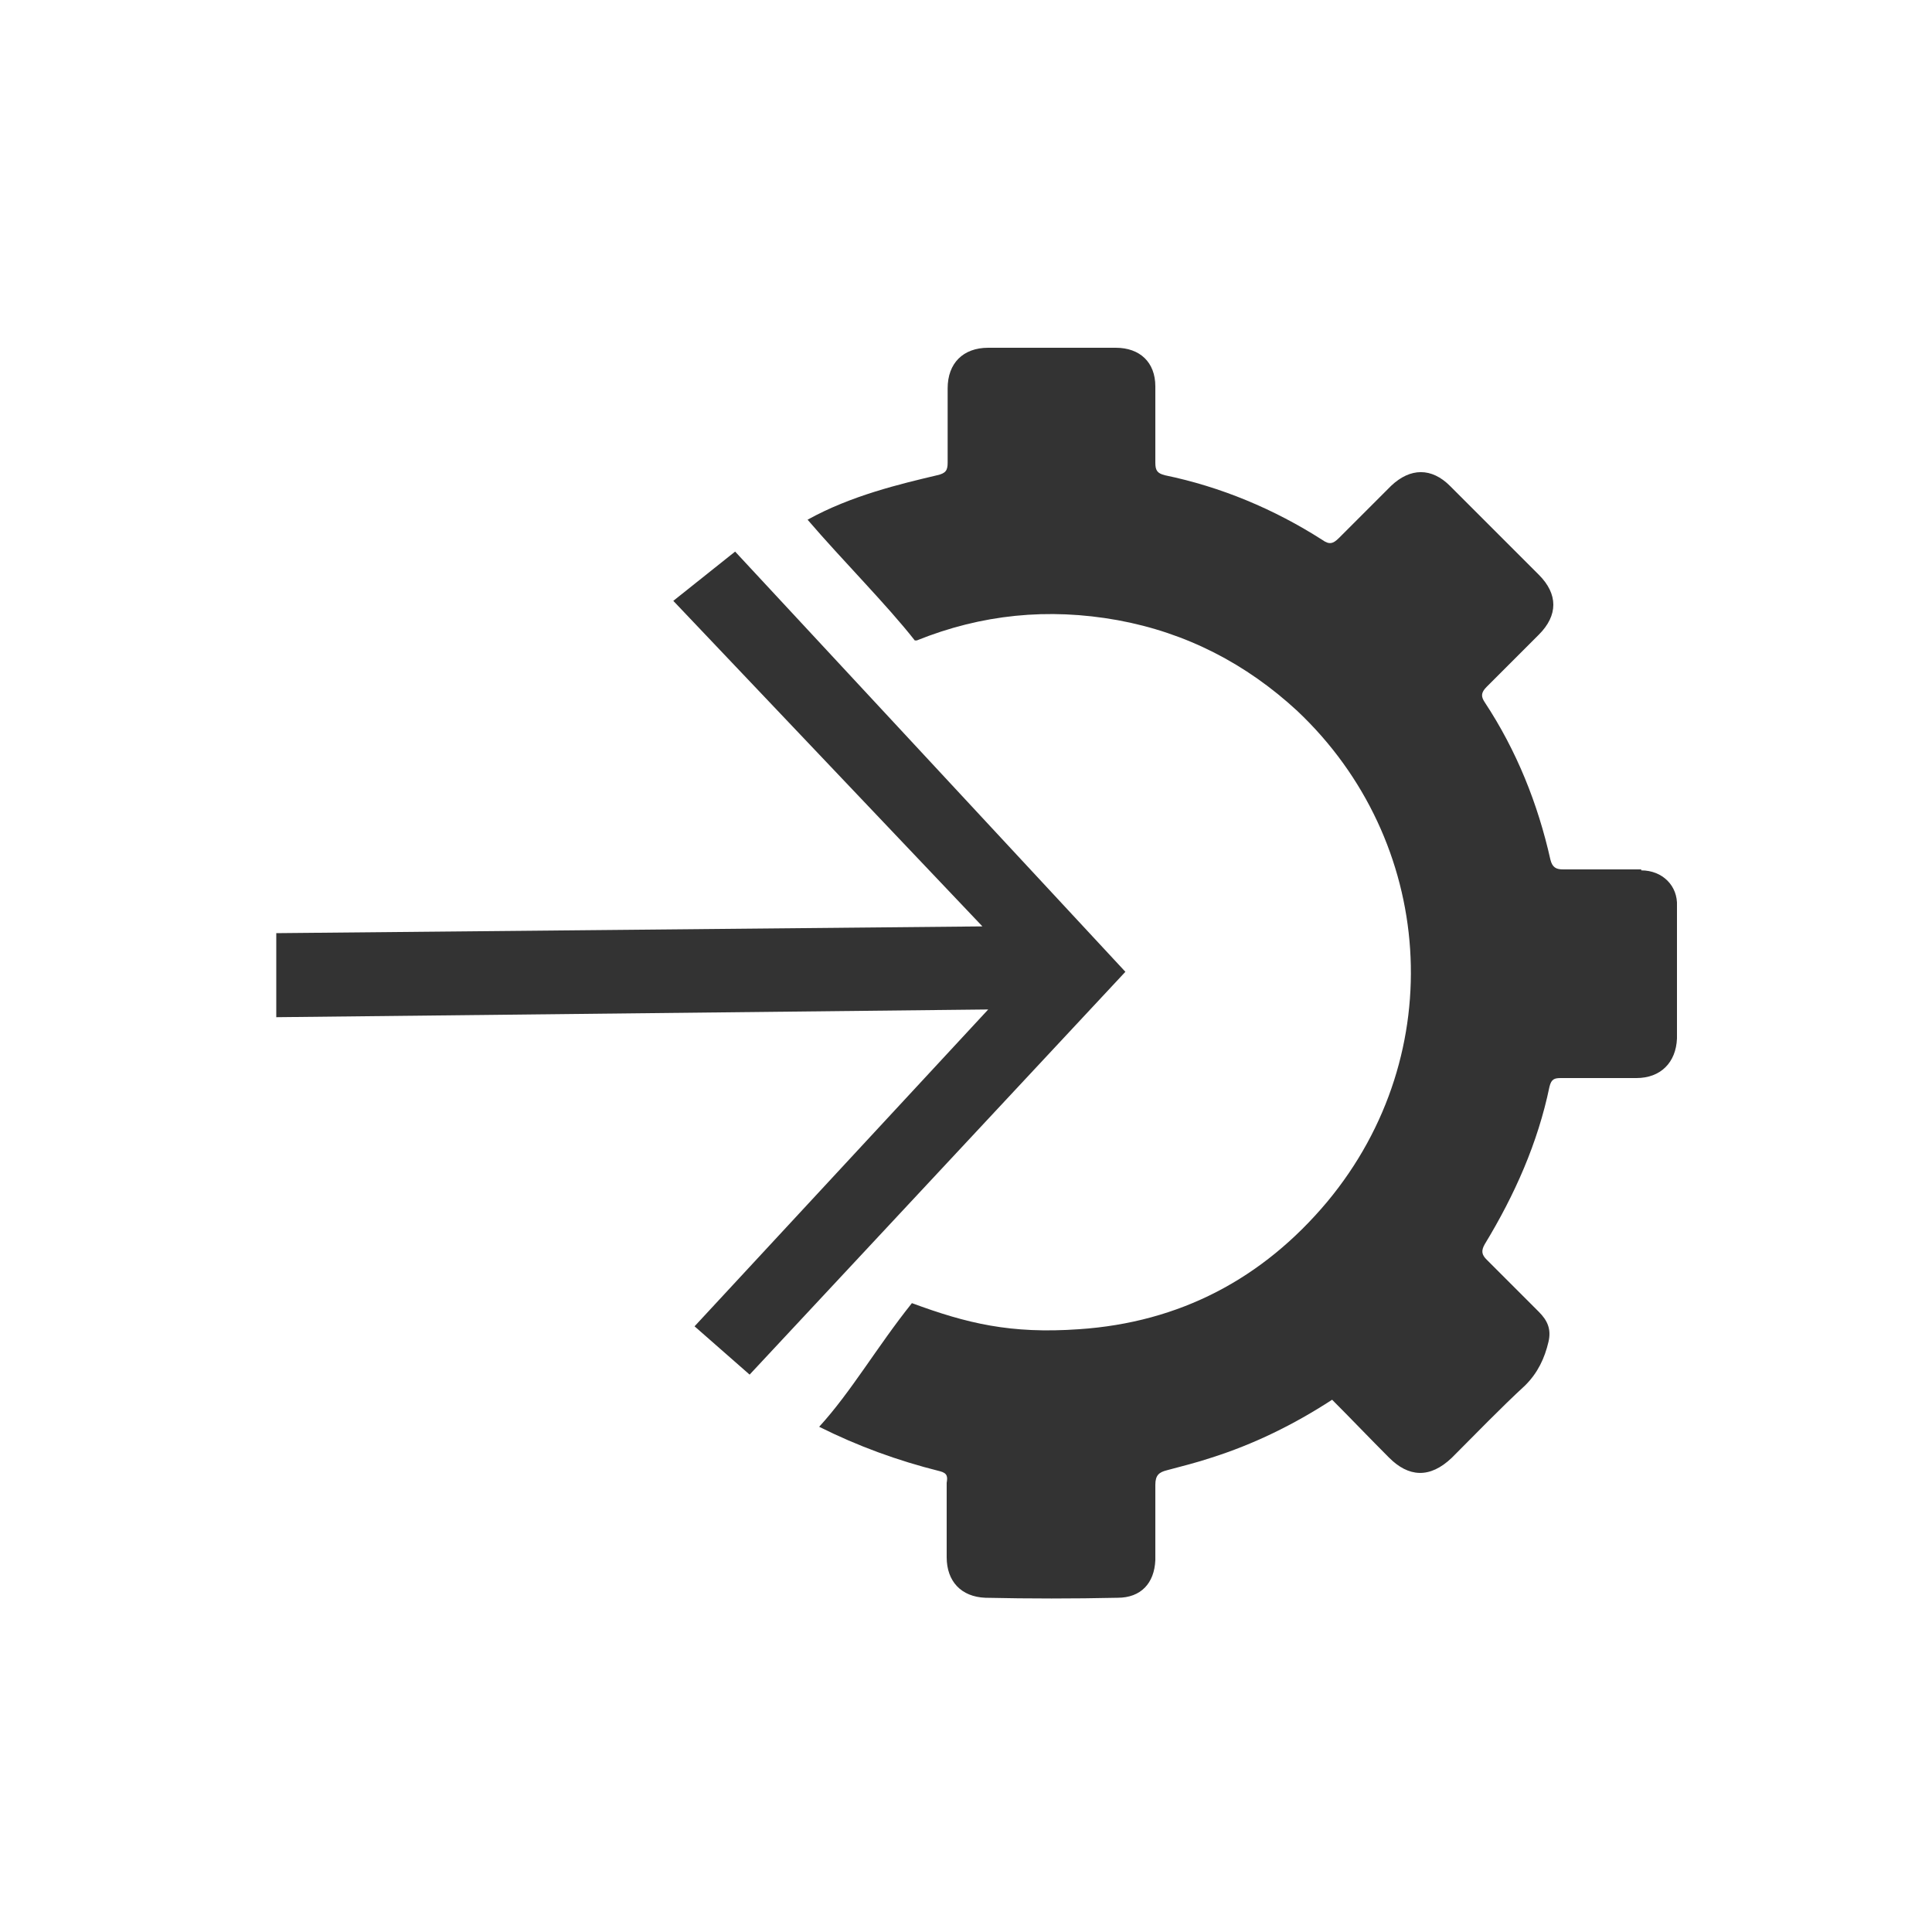 <?xml version="1.0" encoding="UTF-8"?>
<svg id="Layer_1" xmlns="http://www.w3.org/2000/svg" version="1.1" xmlns:xlink="http://www.w3.org/1999/xlink" viewBox="0 0 200 200">
  <!-- Generator: Adobe Illustrator 29.2.1, SVG Export Plug-In . SVG Version: 2.1.0 Build 116)  -->
  <defs>
    <style>
      .st0 {
        fill: #333;
      }

      .st1 {
        display: none;
      }

      .st2 {
        fill: #4f586d;
      }
    </style>
  </defs>
  <g id="Layer_11" data-name="Layer_1" class="st1">
    <polygon class="st2" points="77.3 102.3 74.3 102.3 72.7 107.1 77.3 102.3"/>
    <path class="st2" d="M111.1,65.5h-24.8l-5.6,17.3,13.3,14.3c1.5-5.8,2.5-9.9,3.1-12.4.8-3.7,1.4-6.3,1.7-7.9.3,1.7,1,4.6,1.9,8.6s1.8,7.2,2.5,9.7l3,11.3h-14.6c.8-3,1.5-5.7,2.2-8.2l-27.6,29.7h0c0,0-2.2,6.6-2.2,6.6h20.4l3.5-12.9h22.3l3.4,12.9h20.3l-22.7-69Z"/>
    <path class="st2" d="M93,96l-.4-.4c0,.4-.2.7-.3,1.1l.7-.7Z"/>
    <polygon class="st2" points="71.3 105.6 57.8 119.7 64.6 126.3 71.3 105.6"/>
    <polygon class="st2" points="79.2 81.2 64.7 65.6 57.8 72.3 75.9 91.2 12.6 91.2 12.6 100.8 72.9 100.8 79.2 81.2"/>
    <path class="st2" d="M165.4,65.6h20.8l-22.5,68.8h-21.9l-22.4-68.8h20.9l9.4,34.9c2,7.8,3,13.1,3.2,16.2.2-2.2.7-4.9,1.3-8.2s1.2-5.9,1.7-7.8l9.5-35.1Z"/>
  </g>
  <g id="Layer_2">
    <polygon class="st0" points="28.6 96.6 101.7 95.9 69.7 62.2 76.1 57.1 116.5 100.6 77.6 142.3 71.9 137.3 102.3 104.5 28.6 105.3 28.6 96.6"/>
    <path class="st0" d="M169.9,90c-2.7,0-5.4,0-8.1,0-.7,0-1.1-.2-1.3-1-1.3-5.8-3.5-11.3-6.8-16.3-.4-.6-.4-1,.2-1.6,1.8-1.8,3.6-3.6,5.4-5.4,2-2,2-4.2,0-6.2-3.1-3.1-6.1-6.1-9.2-9.2-1.9-1.9-4.1-1.9-6.1,0-1.8,1.8-3.6,3.6-5.4,5.4-.6.6-1,.7-1.7.2-5-3.2-10.5-5.5-16.3-6.7-.8-.2-1-.5-1-1.3,0-2.6,0-5.3,0-7.9,0-2.5-1.6-4-4.1-4h-13.2c-2.6,0-4.2,1.6-4.2,4.2v7.7c0,.8-.2,1.1-1.1,1.3-3.8.9-8.9,2.1-13.4,4.6,3.6,4.2,8.2,8.8,11.1,12.5,0,0,0,0,.2,0,6.7-2.7,13.6-3.4,20.8-2.1,7.1,1.3,13.3,4.5,18.6,9.4,14.2,13.4,15.9,35.4,3.1,50.8-6.7,8-15.3,12.5-25.7,13.2-7.1.5-11.6-.6-17.3-2.7-3.6,4.5-6.3,9.2-9.6,12.8,4,2,8.1,3.5,12.5,4.6.8.2.8.6.7,1.2v7.7c0,2.5,1.5,4.1,4,4.2,4.6.1,9.1.1,13.7,0,2.4,0,3.8-1.5,3.9-3.9,0-2.6,0-5.2,0-7.8,0-1,.4-1.3,1.2-1.5,1.5-.4,3.1-.8,4.6-1.3,4.4-1.4,8.5-3.4,12.5-6,2,2,3.9,4,5.9,6s4.2,2.2,6.5,0c2.5-2.5,5-5.1,7.6-7.5,1.3-1.3,2-2.8,2.4-4.5.3-1.3-.1-2.2-1-3.1l-5.4-5.4c-.5-.5-.6-.9-.2-1.6,3.1-5.1,5.5-10.5,6.7-16.3.2-.8.5-.9,1.2-.9h7.8c2.5,0,4.1-1.6,4.2-4.1v-13.7c.1-2.1-1.5-3.7-3.7-3.7Z"/>
  </g>
</svg>